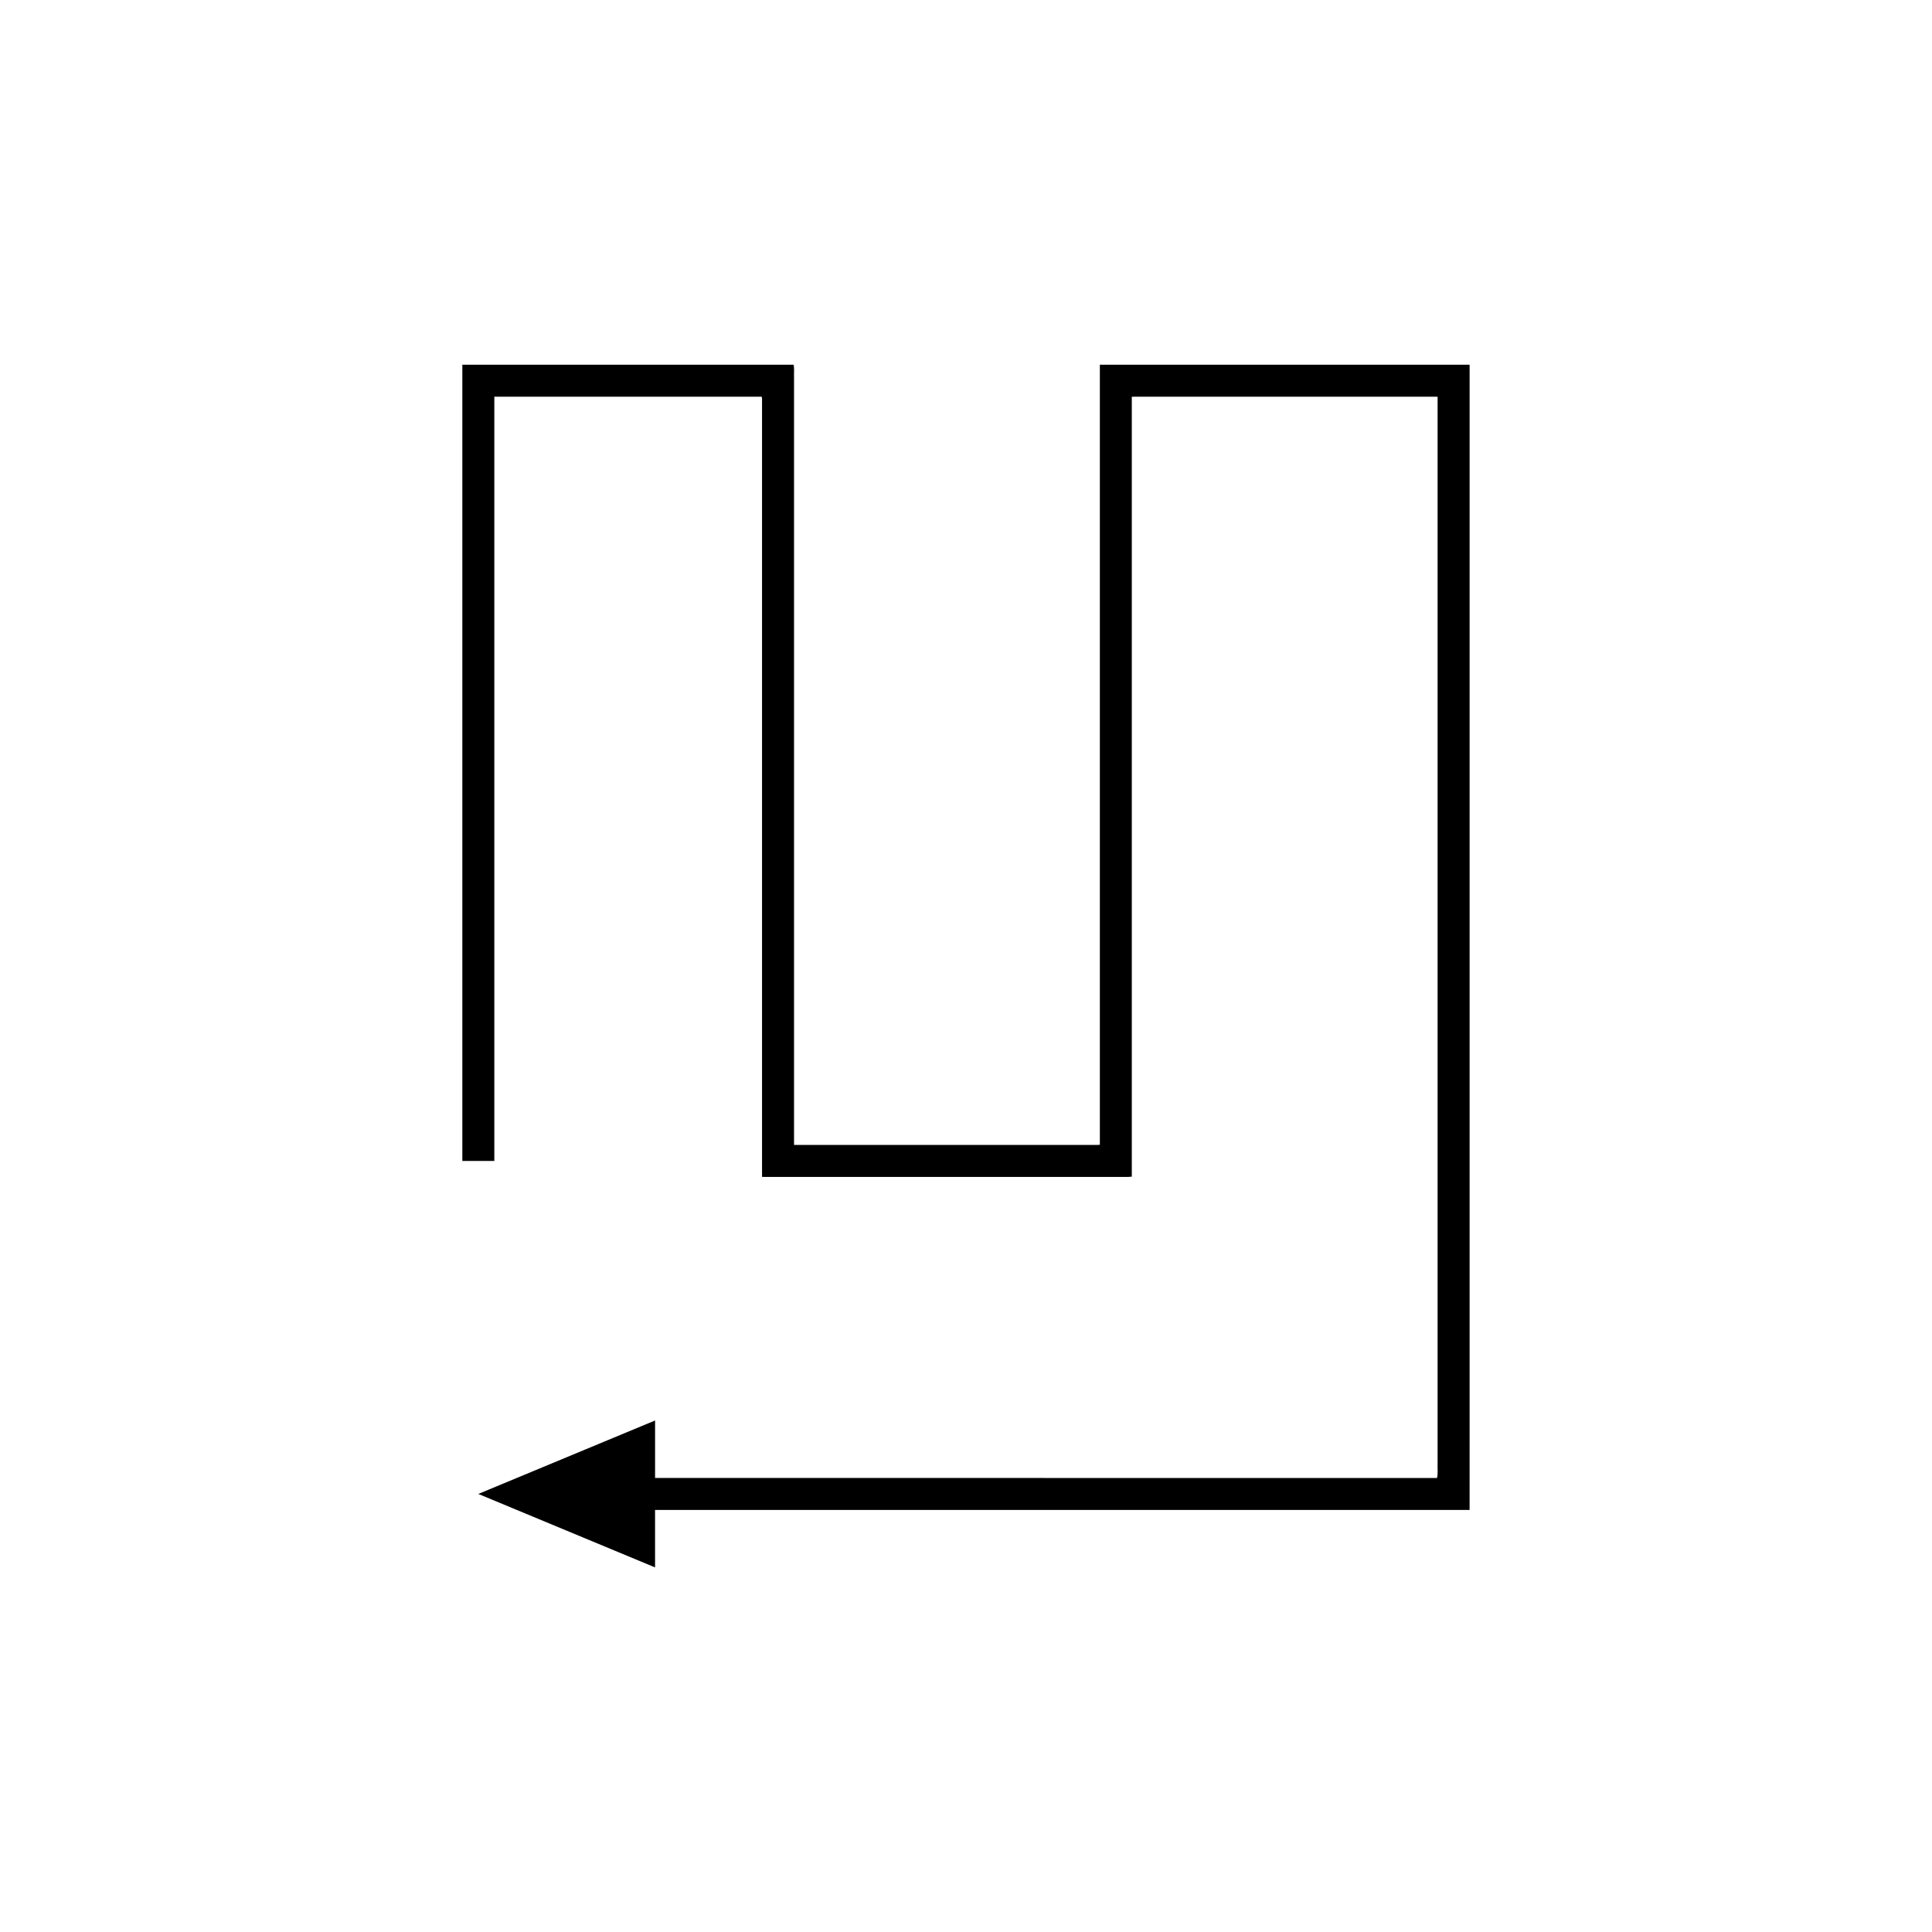 <?xml version="1.0" encoding="UTF-8"?>
<!-- Uploaded to: ICON Repo, www.svgrepo.com, Generator: ICON Repo Mixer Tools -->
<svg fill="#000000" width="800px" height="800px" version="1.1" viewBox="144 144 512 512" xmlns="http://www.w3.org/2000/svg">
 <path d="m270.76 539.91 46.836 19.469v-15.23h215.6c0.391 0.121 0.227-0.312 0.262-0.547v-5.644l0.004-12.898v-284.02c0.164-0.539-0.391-0.363-0.738-0.391h-96.355c-0.273 0.102-0.984-0.23-0.898 0.23v206.49c-0.742 0.094-1.648 0.027-2.469 0.047h-10.059l-57.477 0.004h-10.895c-0.285 0.043-0.078-0.406-0.145-0.582v-202.84c-0.059-1.098 0.133-2.449-0.133-3.34l-3.473-0.004h-84.051c-0.258-0.07-0.277 0.098-0.246 0.32v210.69h8.477v-201.97c0.07-0.172-0.156-0.641 0.156-0.566h70.707c0.172 0.57 0.047 1.441 0.086 2.144v203.72c0.098 0.277-0.223 0.977 0.223 0.906h93.926c1.273-0.031 2.684 0.074 3.84-0.074v-206.54c-0.055-0.297 0.402-0.082 0.578-0.148h79.988c0.223 0.02 0.578-0.094 0.473 0.254v282.32c-0.074 1.305 0.168 2.93-0.168 3.977h-4.144l-166.46-0.012h-36.605v-15.23z"/>
</svg>